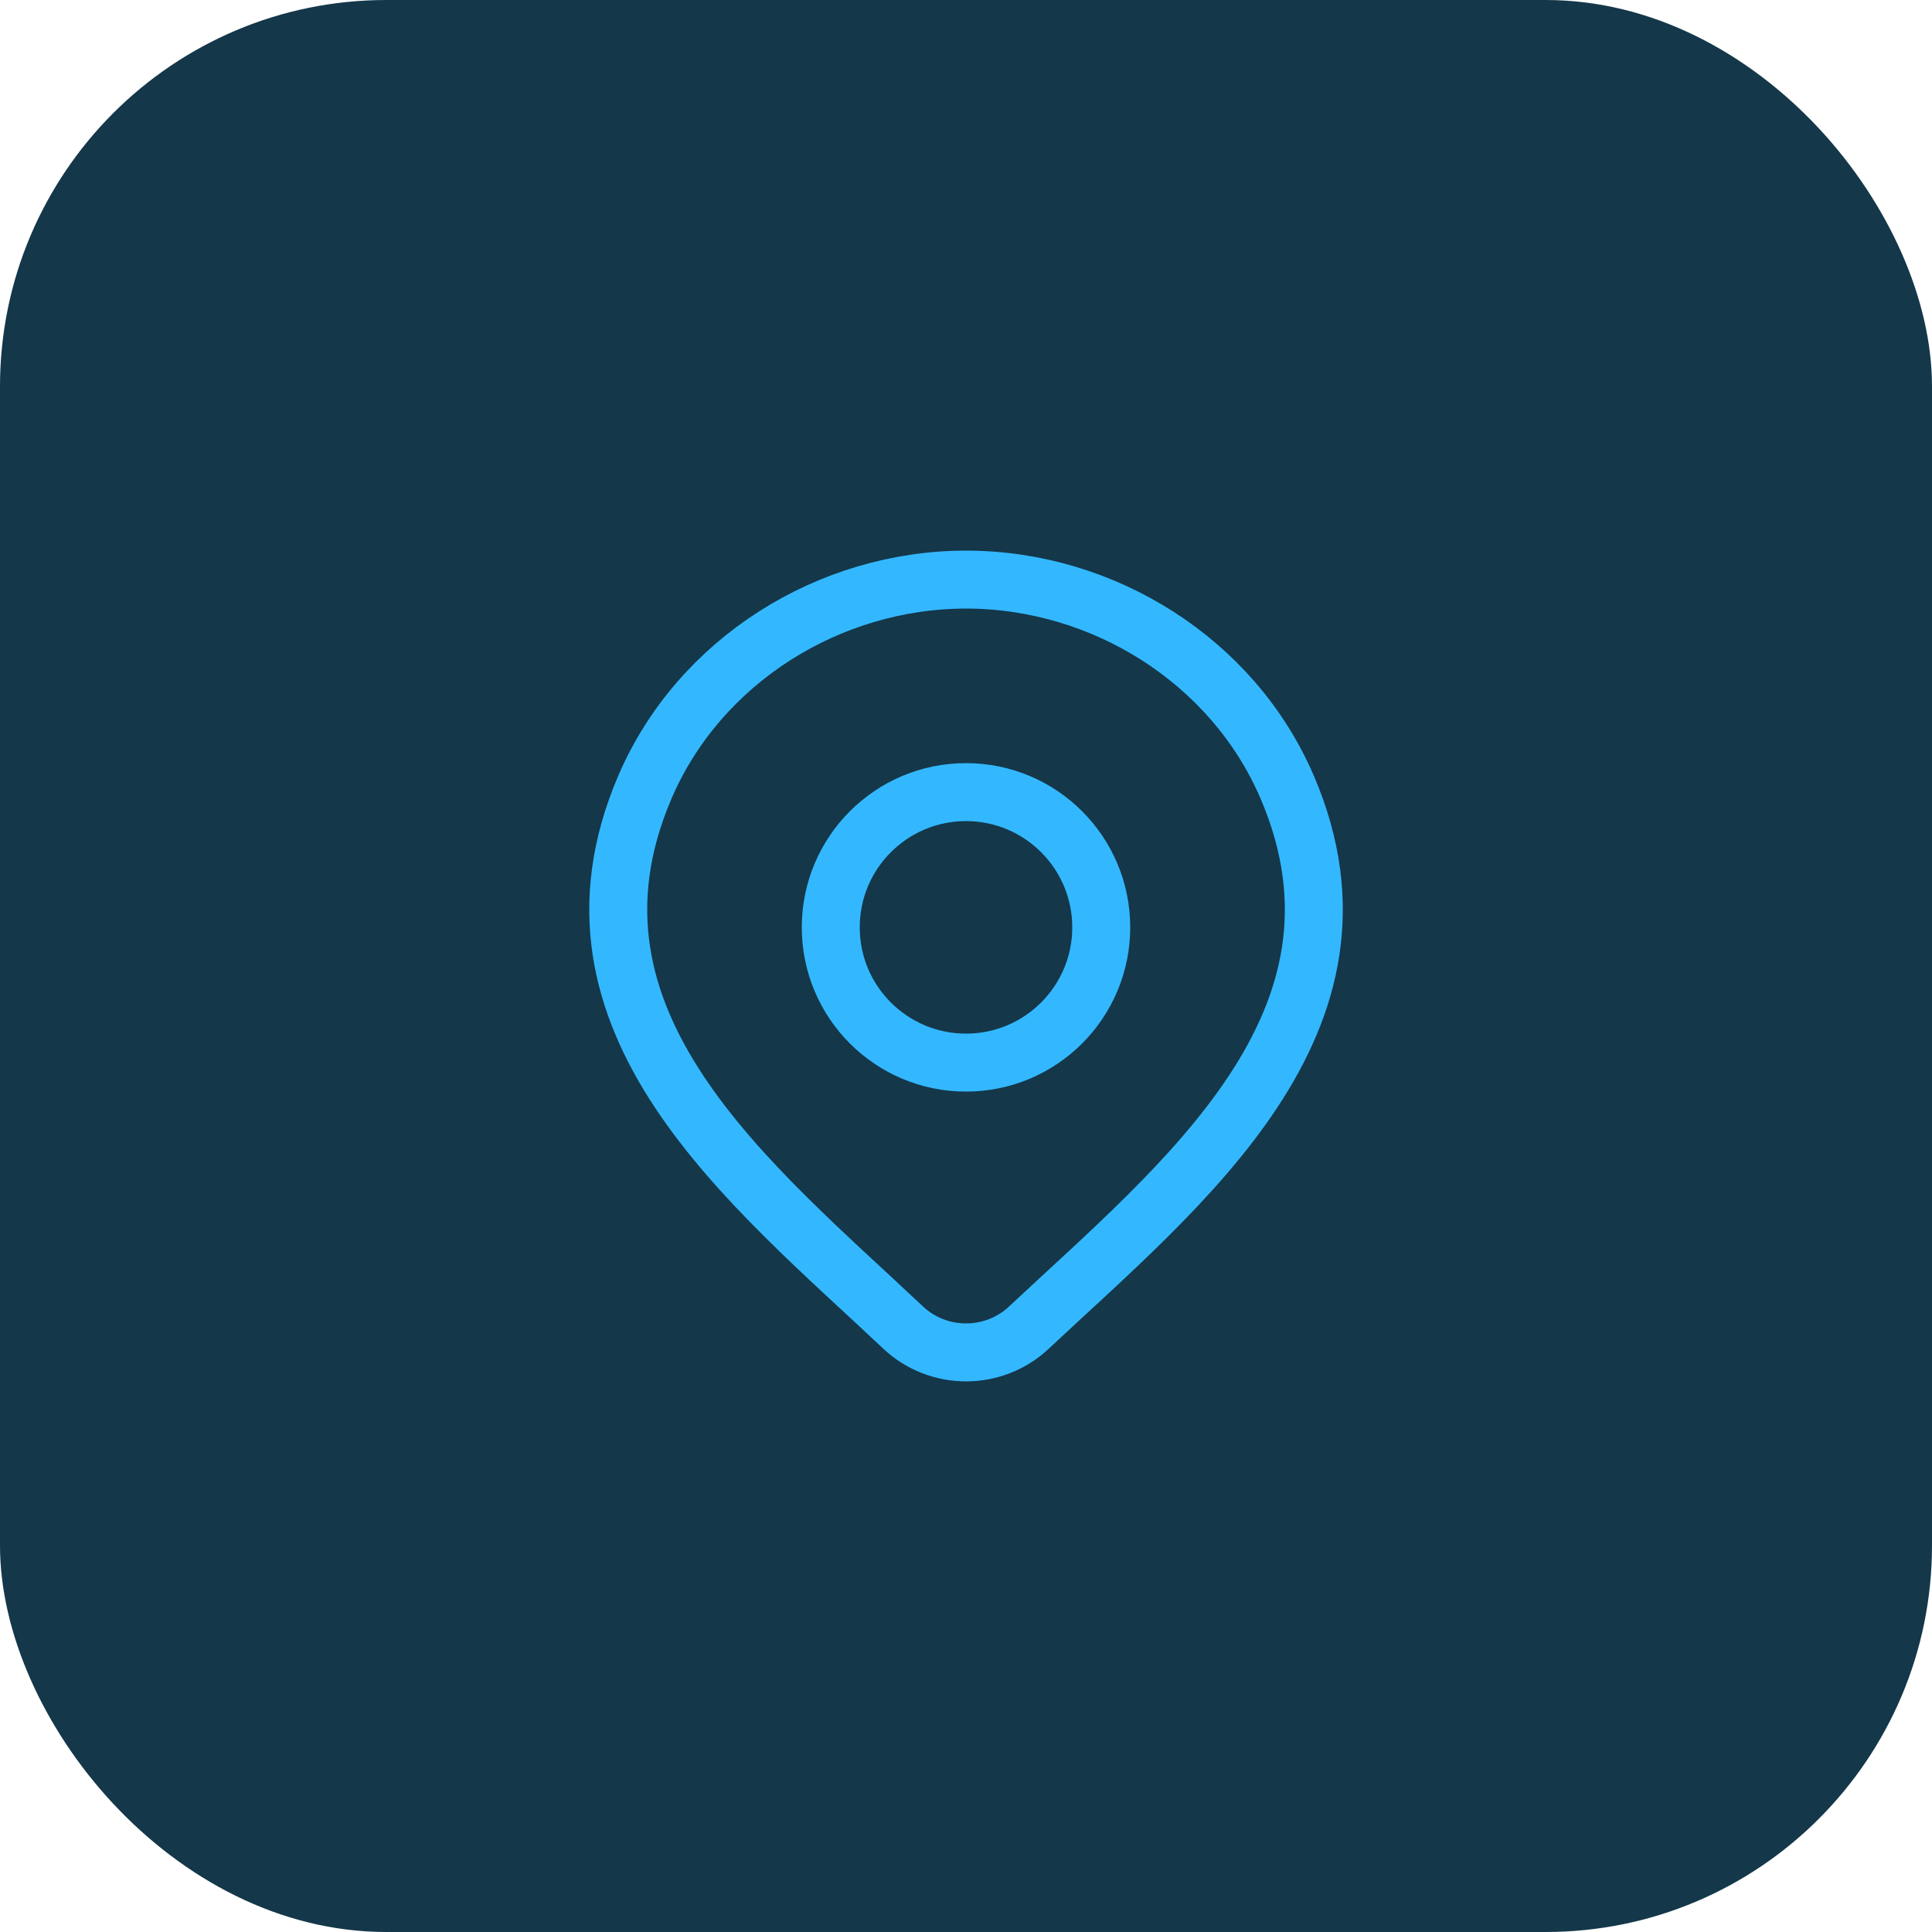 <svg xmlns="http://www.w3.org/2000/svg" width="50" height="50" viewBox="0 0 50 50" fill="none"><rect width="50" height="50" rx="10" fill="#14374A"></rect><path d="M26.618 34.367C26.184 34.773 25.604 35 25.001 35C24.398 35 23.818 34.773 23.384 34.367C19.413 30.626 14.091 26.447 16.686 20.38C18.09 17.099 21.458 15 25.001 15C28.544 15 31.913 17.099 33.316 20.38C35.908 26.439 30.599 30.639 26.618 34.367Z" stroke="#33B8FF" stroke-width="1.5"></path><path d="M28.5 24C28.5 25.933 26.933 27.5 25 27.5C23.067 27.5 21.5 25.933 21.5 24C21.5 22.067 23.067 20.5 25 20.5C26.933 20.5 28.5 22.067 28.5 24Z" stroke="#33B8FF" stroke-width="1.5"></path></svg>